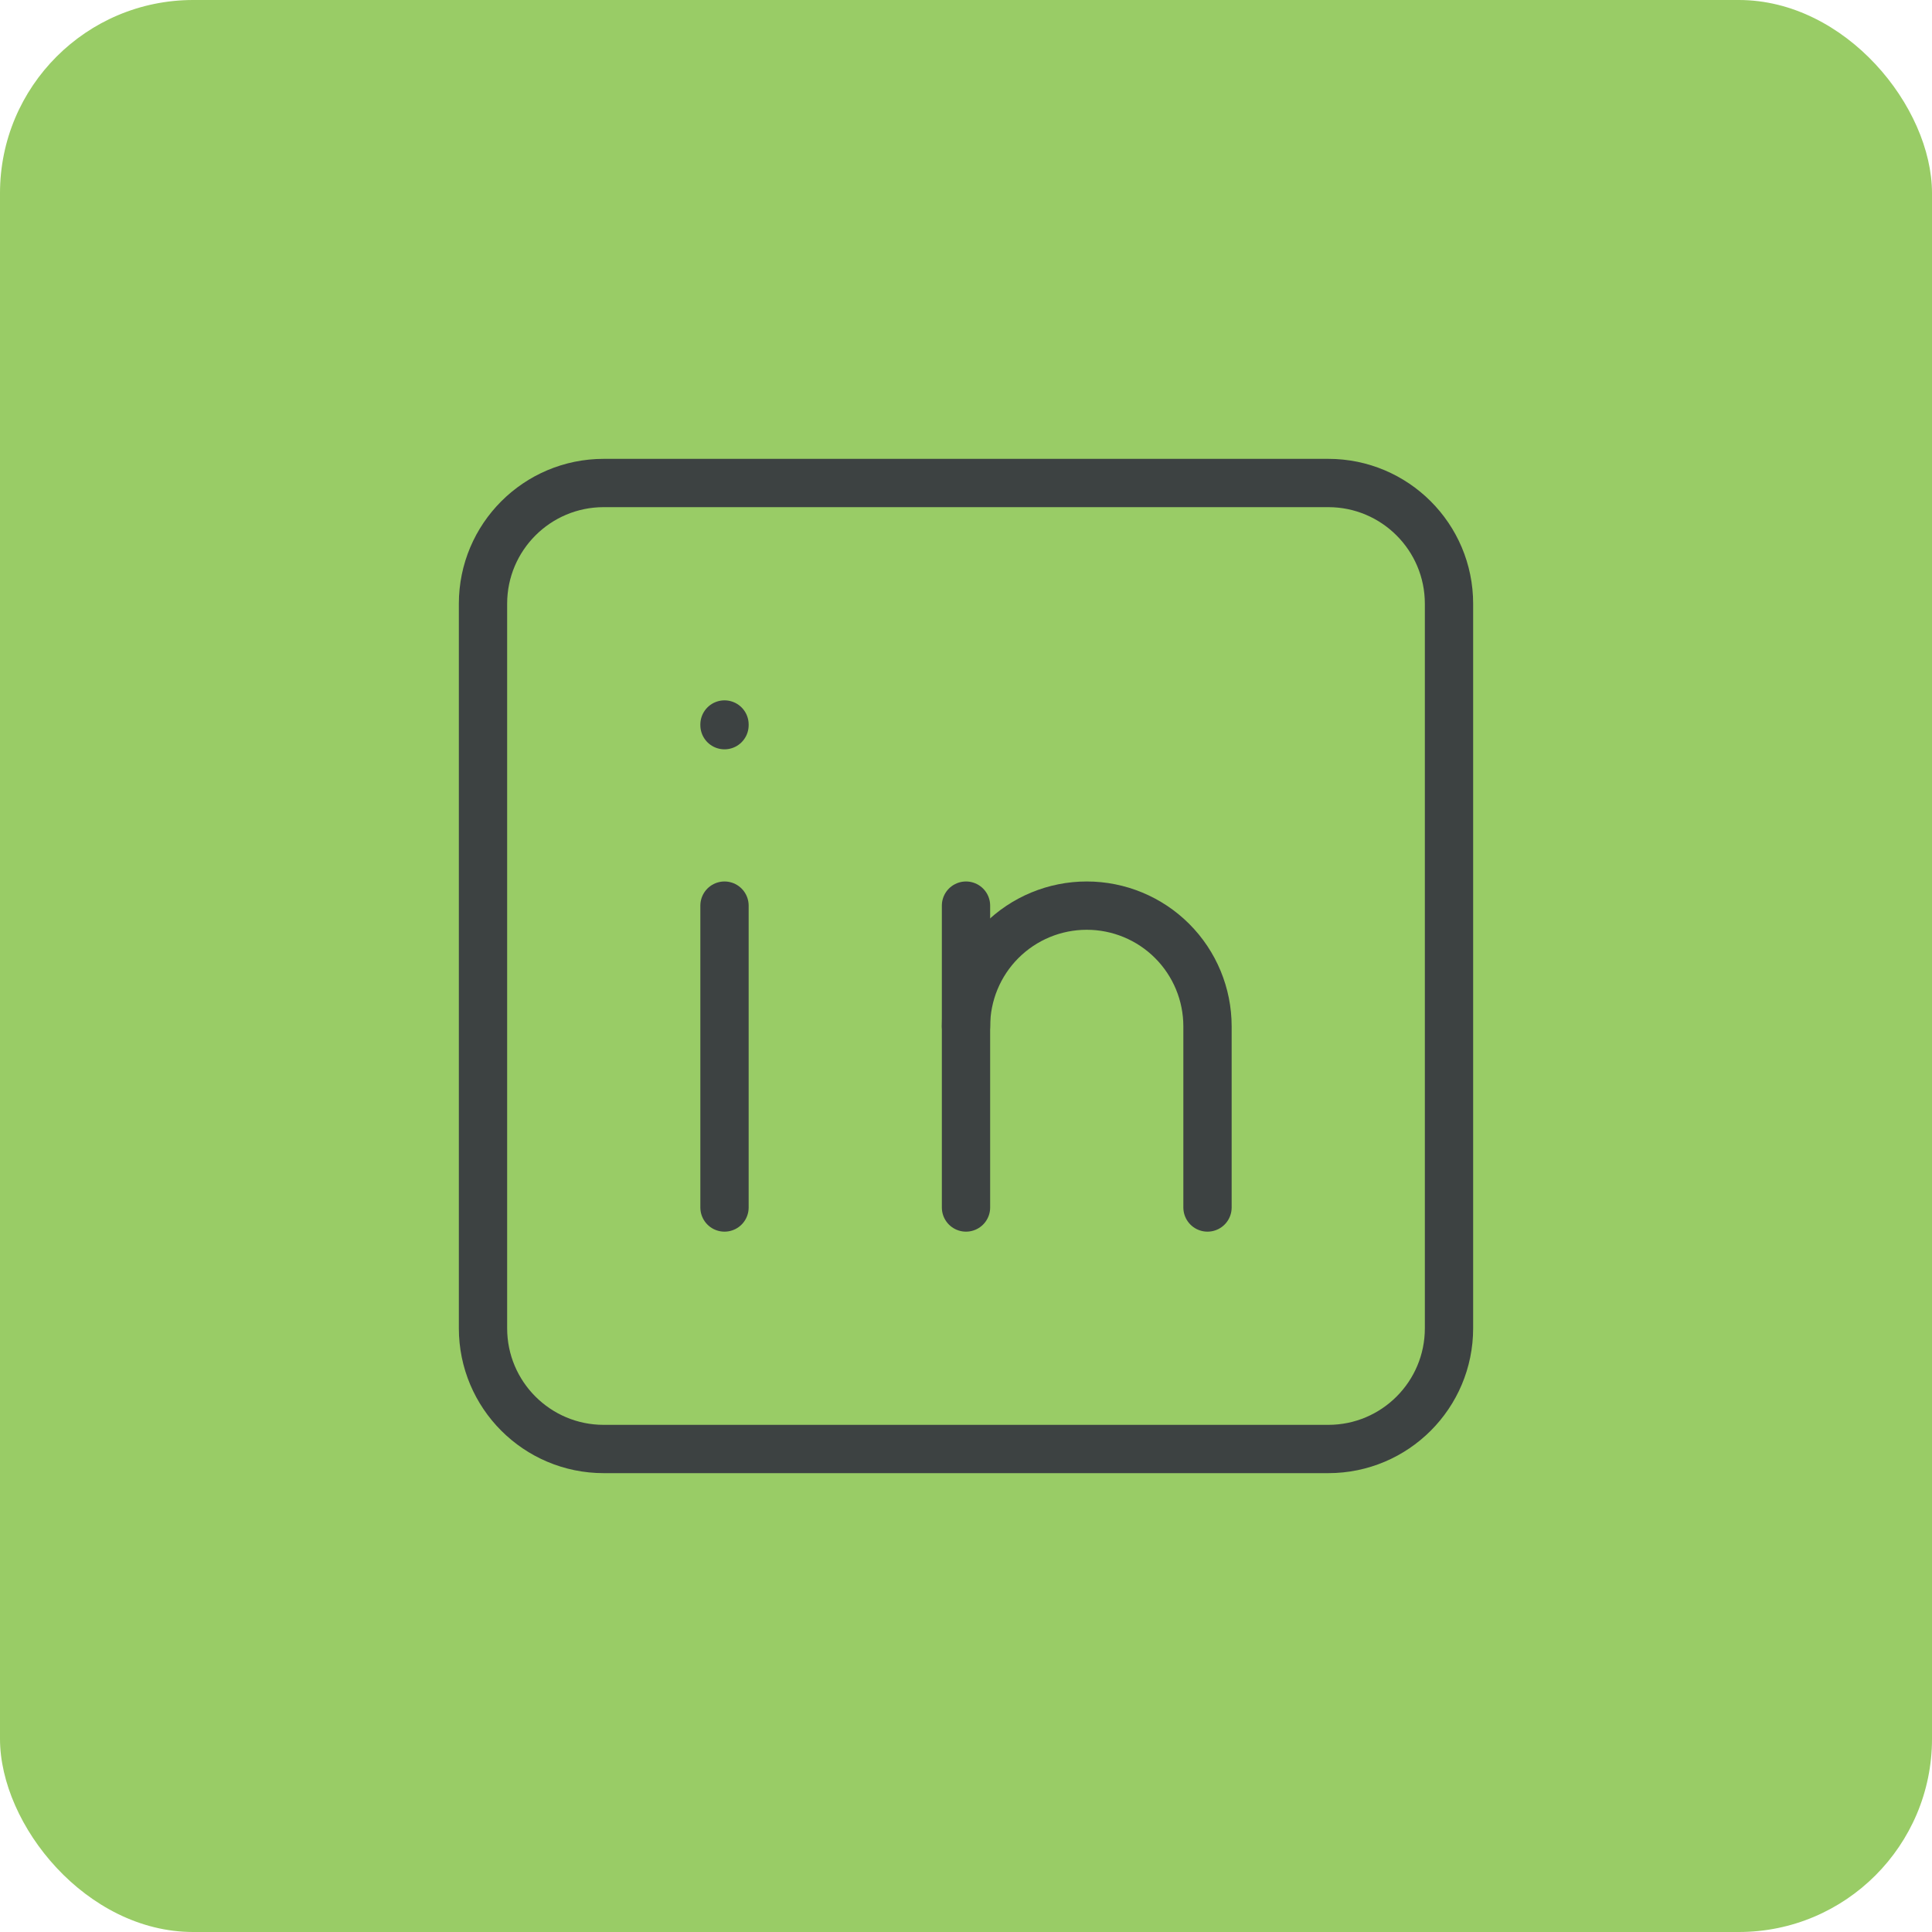 <svg width="40" height="40" viewBox="0 0 40 40" fill="none" xmlns="http://www.w3.org/2000/svg">
    <rect width="40" height="40" rx="4" fill="#99CC66"/>
    <path d="M27.5 10H12.5C11.119 10 10 11.119 10 12.5V27.5C10 28.881 11.119 30 12.5 30H27.5C28.881 30 30 28.881 30 27.5V12.5C30 11.119 28.881 10 27.5 10Z" stroke="#3D4242" stroke-linecap="round" stroke-linejoin="round"/>
    <path d="M15 18.75V25" stroke="#3D4242" stroke-linecap="round" stroke-linejoin="round"/>
    <path d="M15 15V15.014" stroke="#3D4242" stroke-linecap="round" stroke-linejoin="round"/>
    <path d="M20 25V18.75" stroke="#3D4242" stroke-linecap="round" stroke-linejoin="round"/>
    <path d="M25 25V21.25C25 20.587 24.737 19.951 24.268 19.482C23.799 19.013 23.163 18.75 22.5 18.75C21.837 18.75 21.201 19.013 20.732 19.482C20.263 19.951 20 20.587 20 21.25" stroke="#3D4242" stroke-linecap="round" stroke-linejoin="round"/>
</svg>
